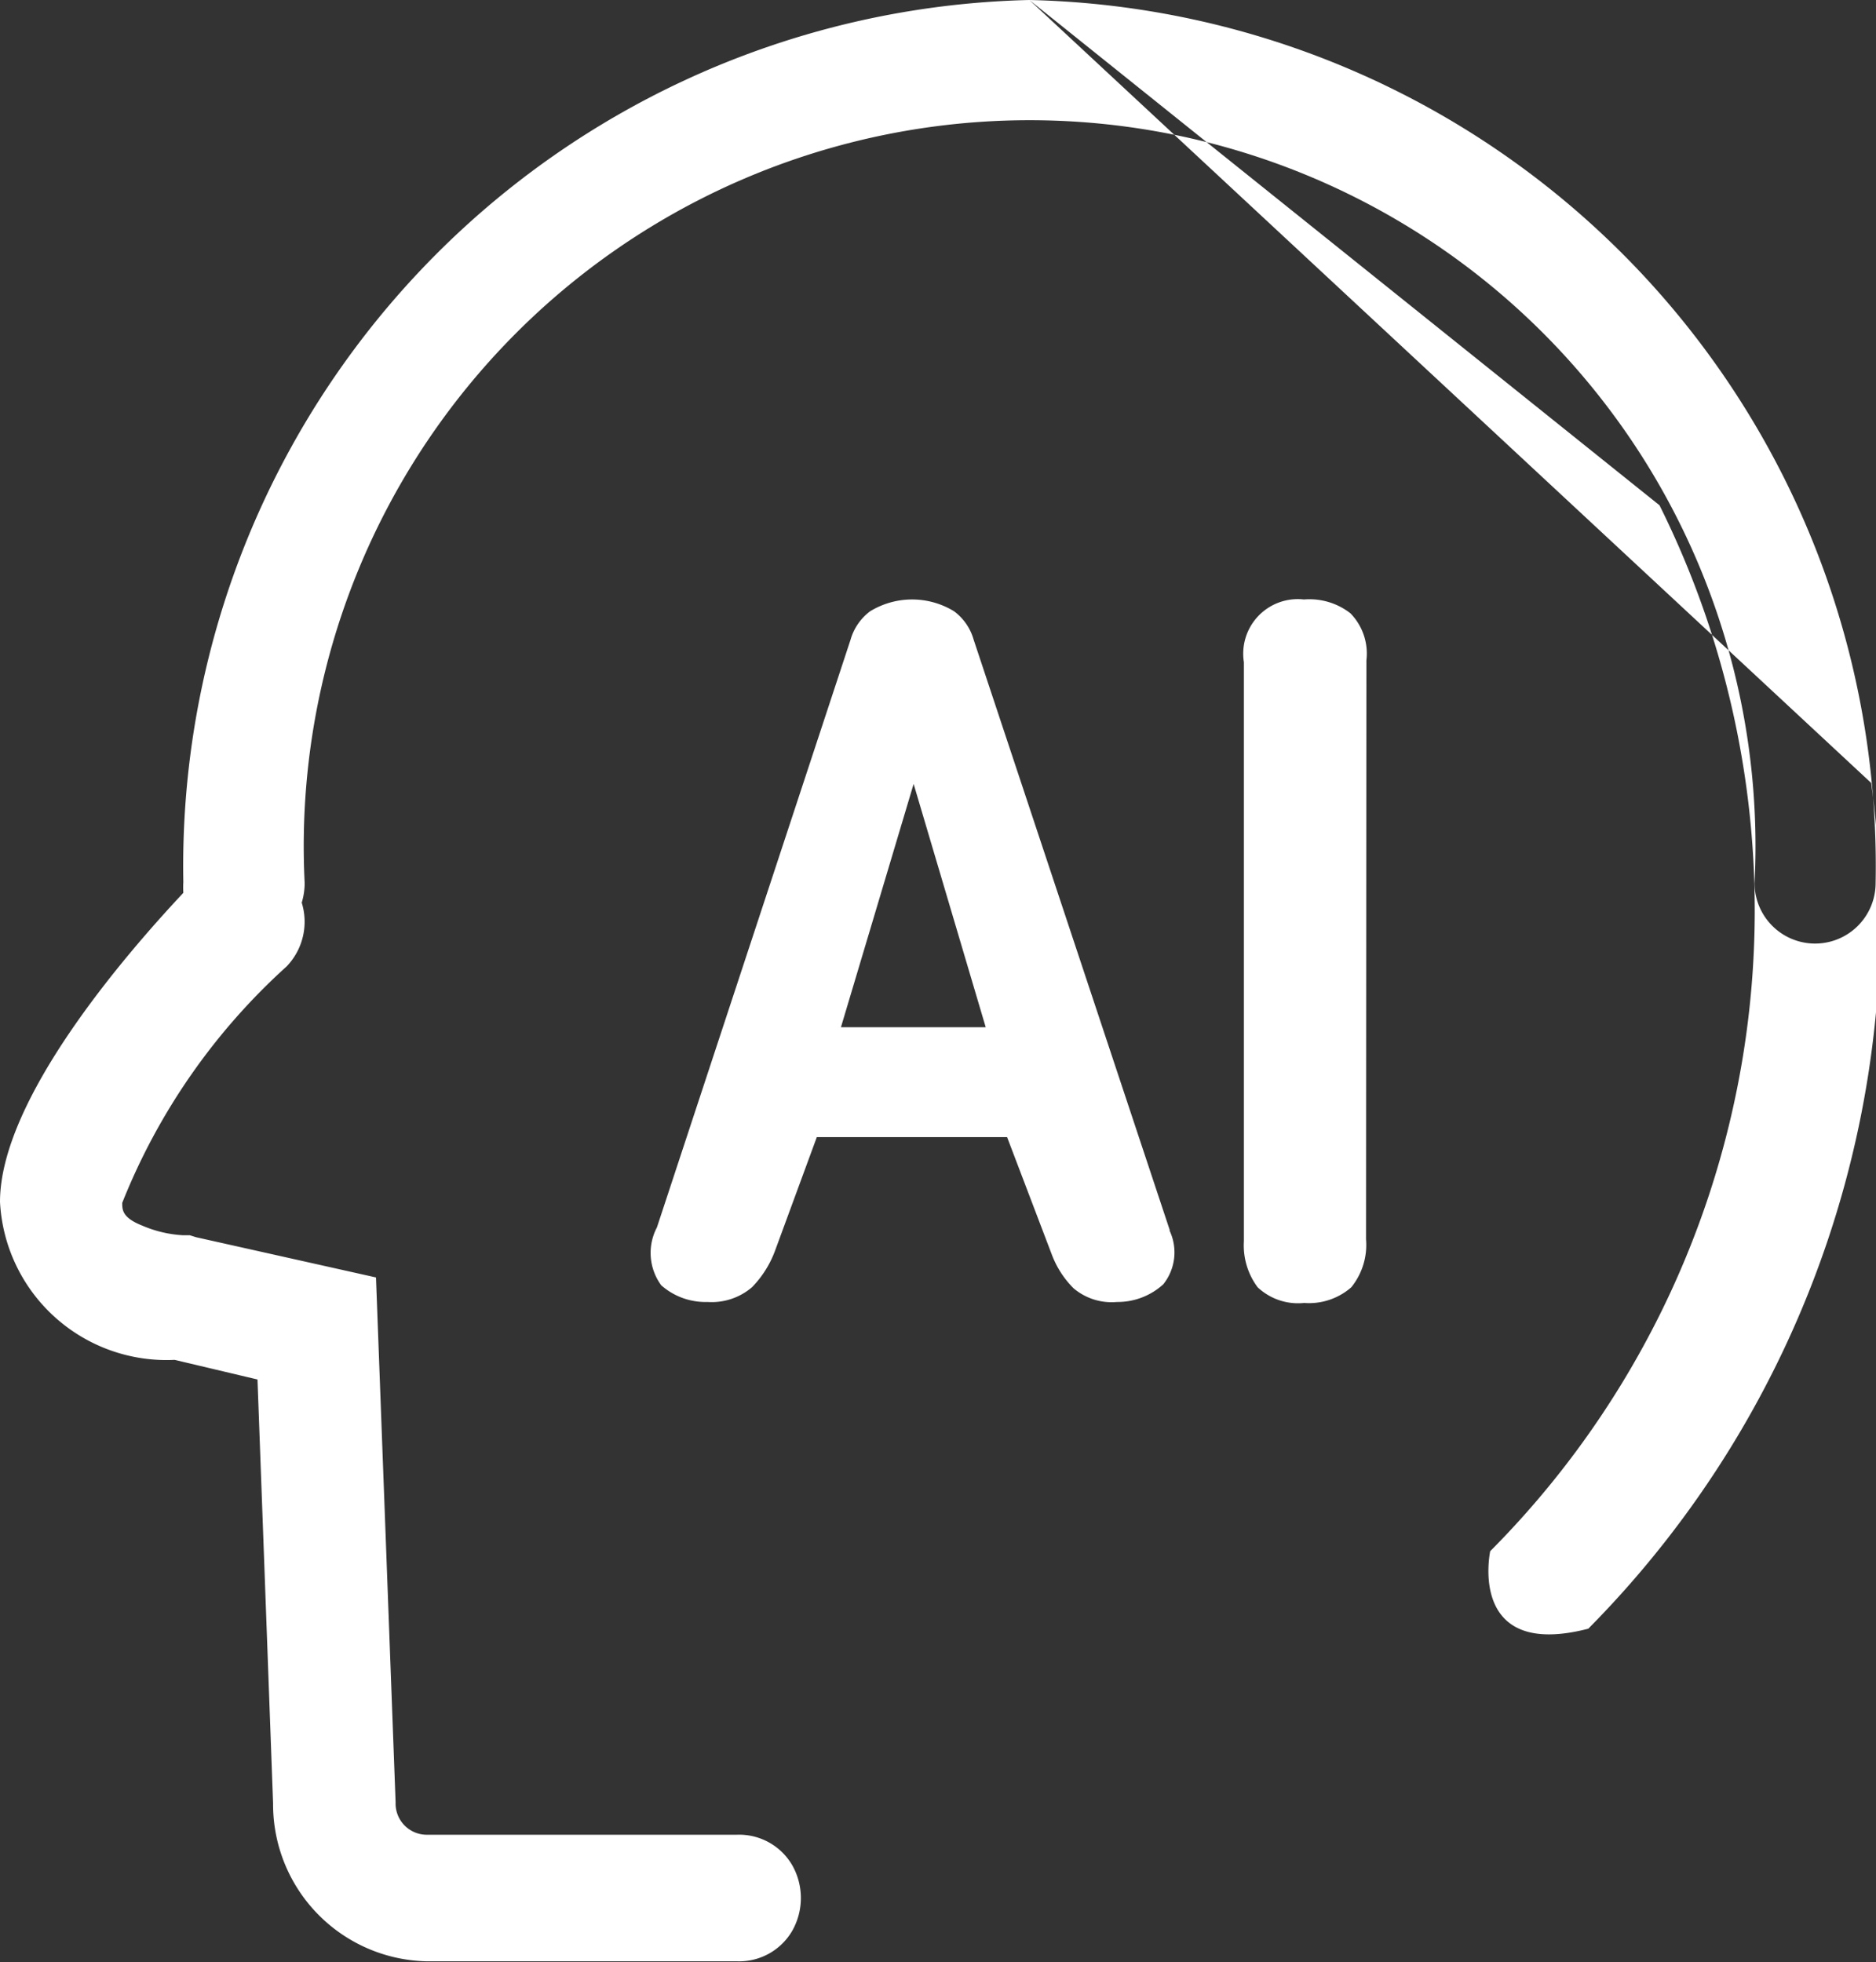 <svg xmlns="http://www.w3.org/2000/svg" width="19.125" height="20" viewBox="0 0 19.125 20">
  <rect x="0" y="0" width="19.125" height="20" fill="#333333" stroke="none"/>
  <defs>
    <style>
      .cls-1 {
        fill: #fff;
        fill-rule: evenodd;
      }
    </style>
  </defs>
  <path id="形状_9_拷贝" data-name="形状 9 拷贝" class="cls-1" d="M721.926,1462.54l-2-6.02a0.546,0.546,0,0,0-.2-0.29,0.821,0.821,0,0,0-.855,0,0.55,0.55,0,0,0-.2.29l-1.974,5.99a0.558,0.558,0,0,0,.044.59,0.682,0.682,0,0,0,.472.17,0.631,0.631,0,0,0,.453-0.15,1.055,1.055,0,0,0,.238-0.38l0.423-1.15h1.94l0.457,1.2a0.963,0.963,0,0,0,.22.34,0.6,0.6,0,0,0,.443.14,0.691,0.691,0,0,0,.472-0.18,0.52,0.52,0,0,0,.063-0.55h0Zm-3.353-2.07,0.741-2.48,0.735,2.48h-1.476Zm5.353,2.16a0.687,0.687,0,0,1-.15.49,0.653,0.653,0,0,1-.481.16,0.6,0.6,0,0,1-.474-0.16,0.713,0.713,0,0,1-.14-0.47v-5.9a0.556,0.556,0,0,1,.612-0.64,0.681,0.681,0,0,1,.473.14,0.586,0.586,0,0,1,.164.48Zm0,0M720.494,1450a8.83,8.83,0,0,0-8.625,8.99,1.009,1.009,0,0,0,0,.11c-0.6.64-1.869,2.11-1.869,3.15a1.7,1.7,0,0,0,1.78,1.61l0.845,0.2,0.159,4.32a1.6,1.6,0,0,0,1.562,1.61h3.166a0.626,0.626,0,0,0,.564-0.31,0.678,0.678,0,0,0,0-.67,0.626,0.626,0,0,0-.564-0.31h-3.166a0.318,0.318,0,0,1-.313-0.33l-0.2-5.35-1.834-.41-0.064-.02h-0.07a1.229,1.229,0,0,1-.419-0.1c-0.2-.08-0.2-0.16-0.2-0.23a6.475,6.475,0,0,1,1.676-2.41,0.657,0.657,0,0,0,.154-0.65,0.693,0.693,0,0,0,.03-0.2,7.4,7.4,0,1,1,14.781,0,0.617,0.617,0,1,0,1.234,0,8.827,8.827,0,0,0-8.627-9h0Zm0,0,6.424,5.15a9.26,9.26,0,0,1-1.726,10.66s-0.238,1.11,1,.79a10.284,10.284,0,0,0,2.884-8.62Zm0,0" transform="translate(-710 -1450)"/>
</svg>
